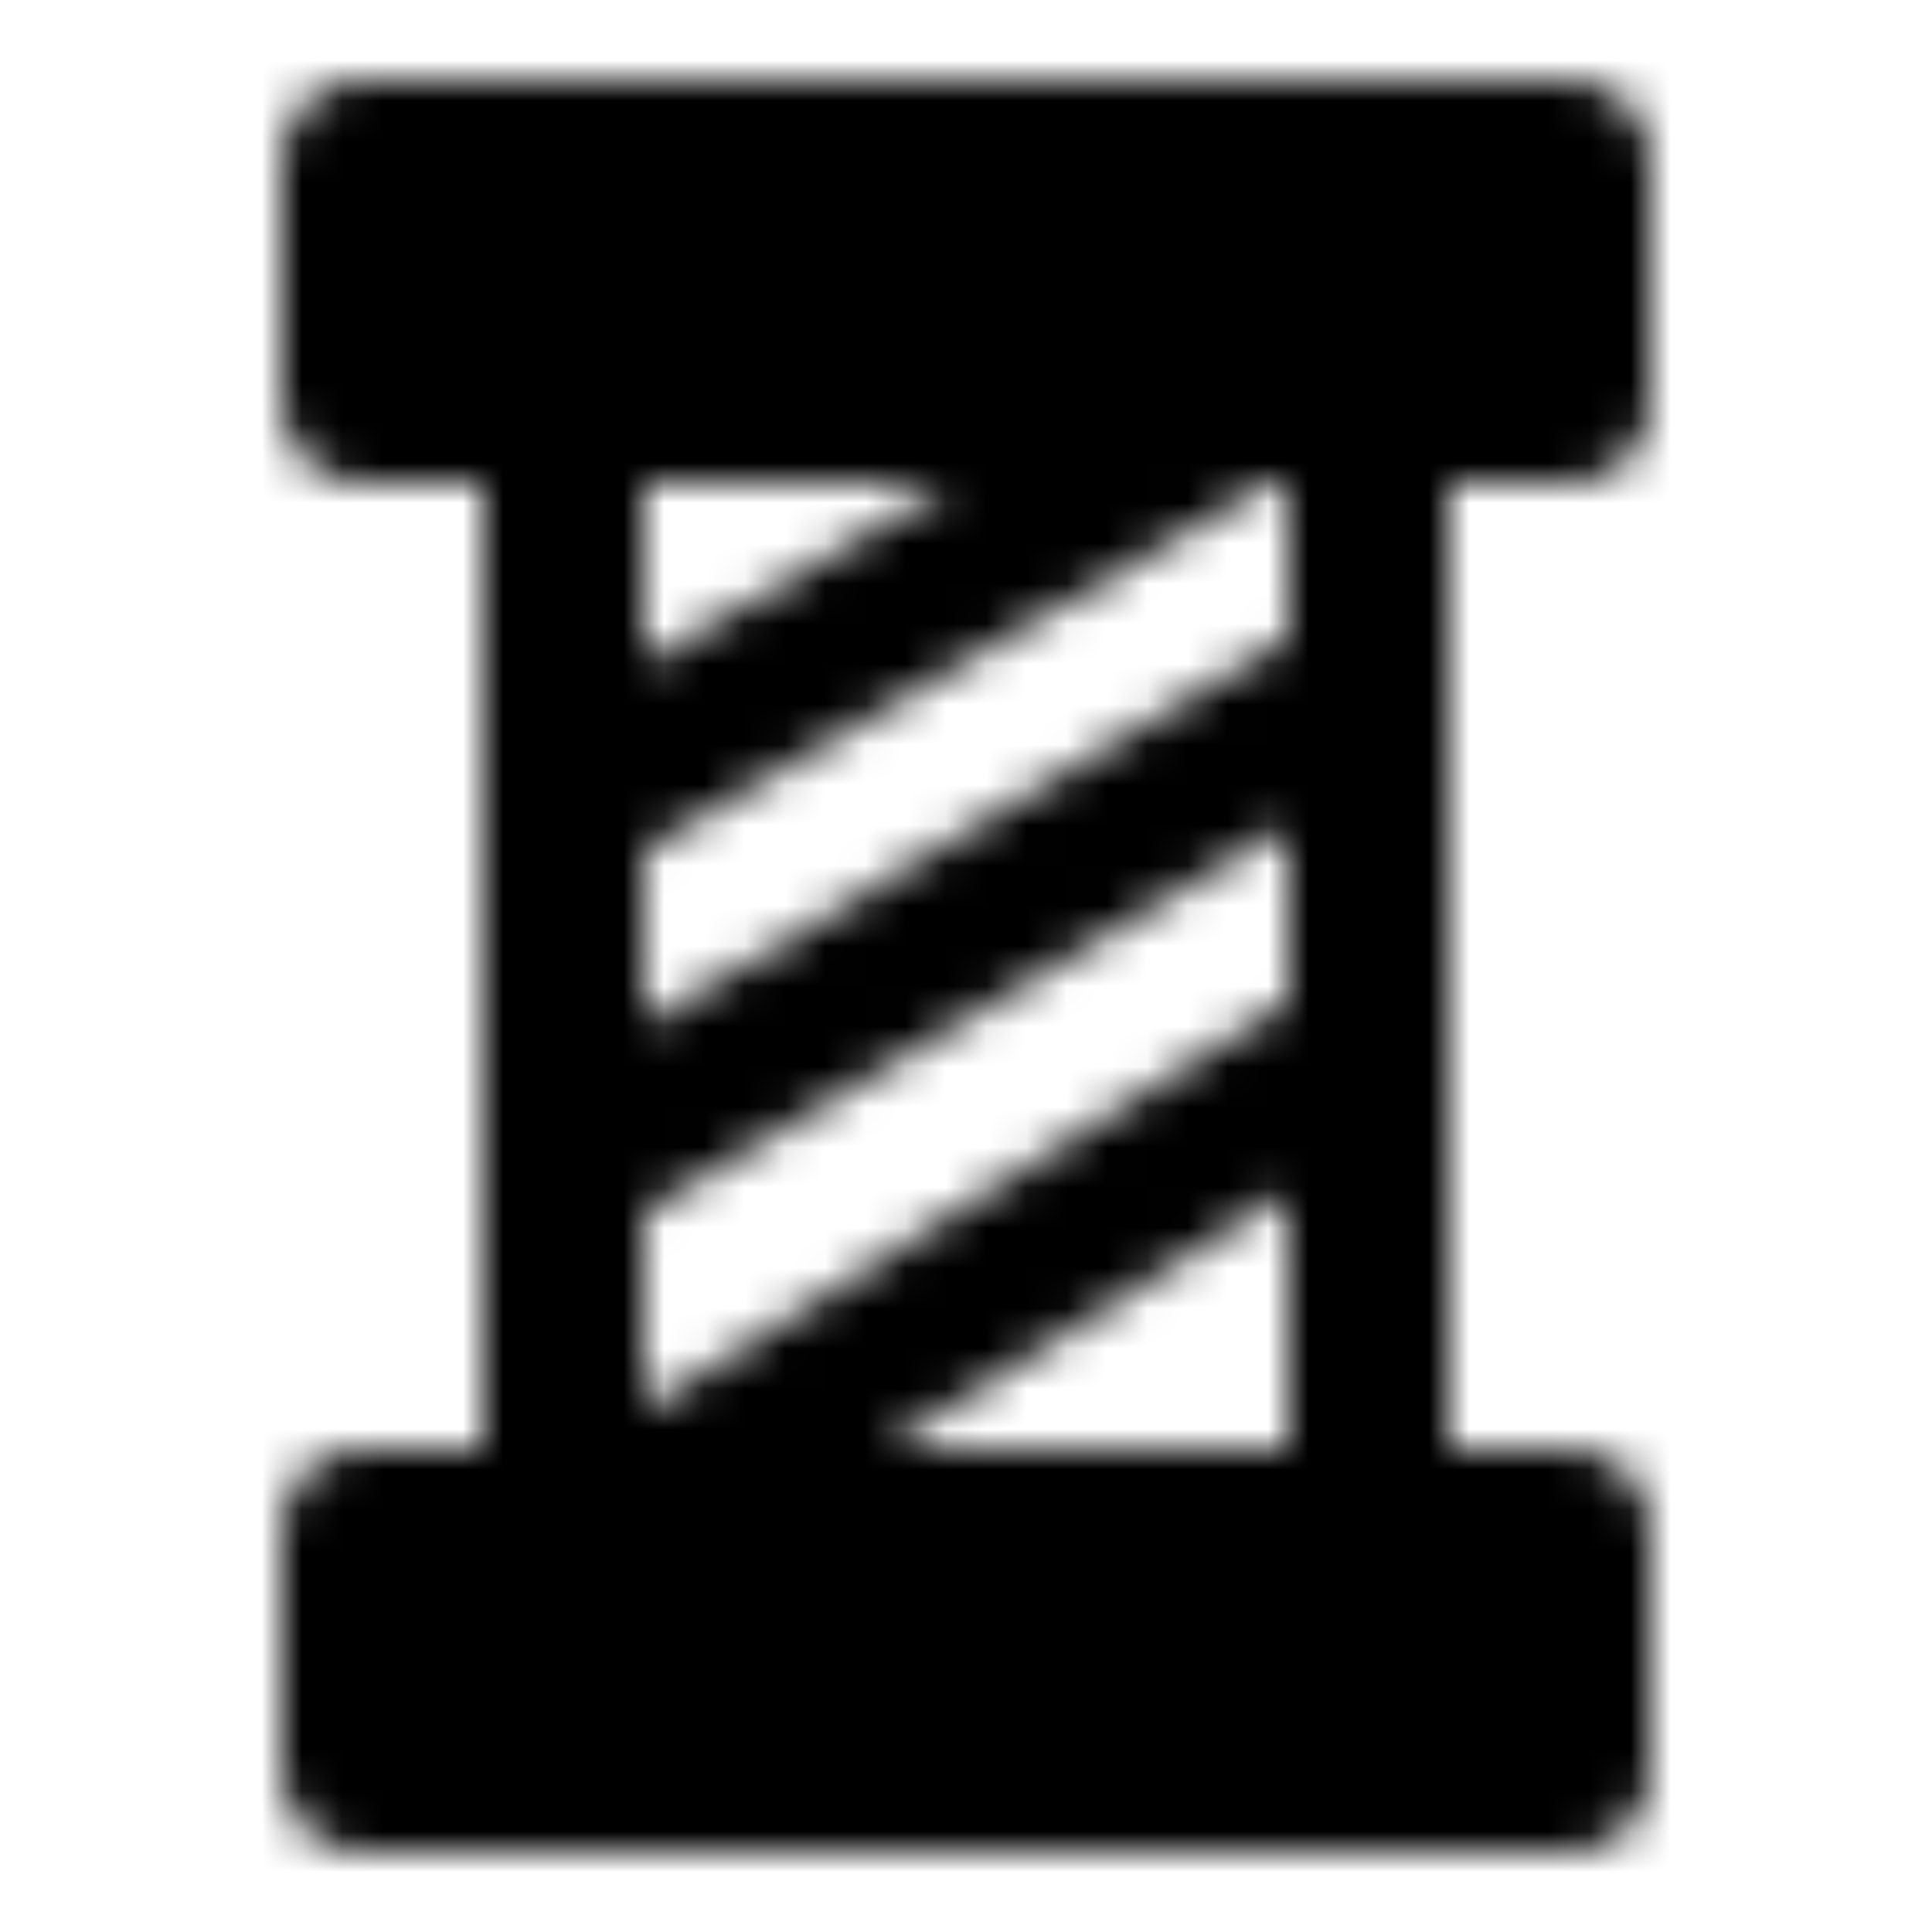 <?xml version="1.0" encoding="utf-8"?>
<!-- Generator: www.svgicons.com -->
<svg xmlns="http://www.w3.org/2000/svg" width="800" height="800" viewBox="0 0 48 48">
<defs><mask id="ipTReel0"><g fill="none" stroke="#fff" stroke-width="4"><path stroke-linecap="round" stroke-linejoin="round" d="M31 10L14 20m20-3L14 29m20-3L15 38"/><path fill="#555" stroke-linecap="round" stroke-linejoin="round" d="M9 4h30v6H9zm0 34h30v6H9z"/><path stroke-linecap="round" stroke-linejoin="round" d="M14 10v28"/><path d="M34 10v28"/></g></mask></defs><path fill="currentColor" d="M0 0h48v48H0z" mask="url(#ipTReel0)"/>
</svg>
